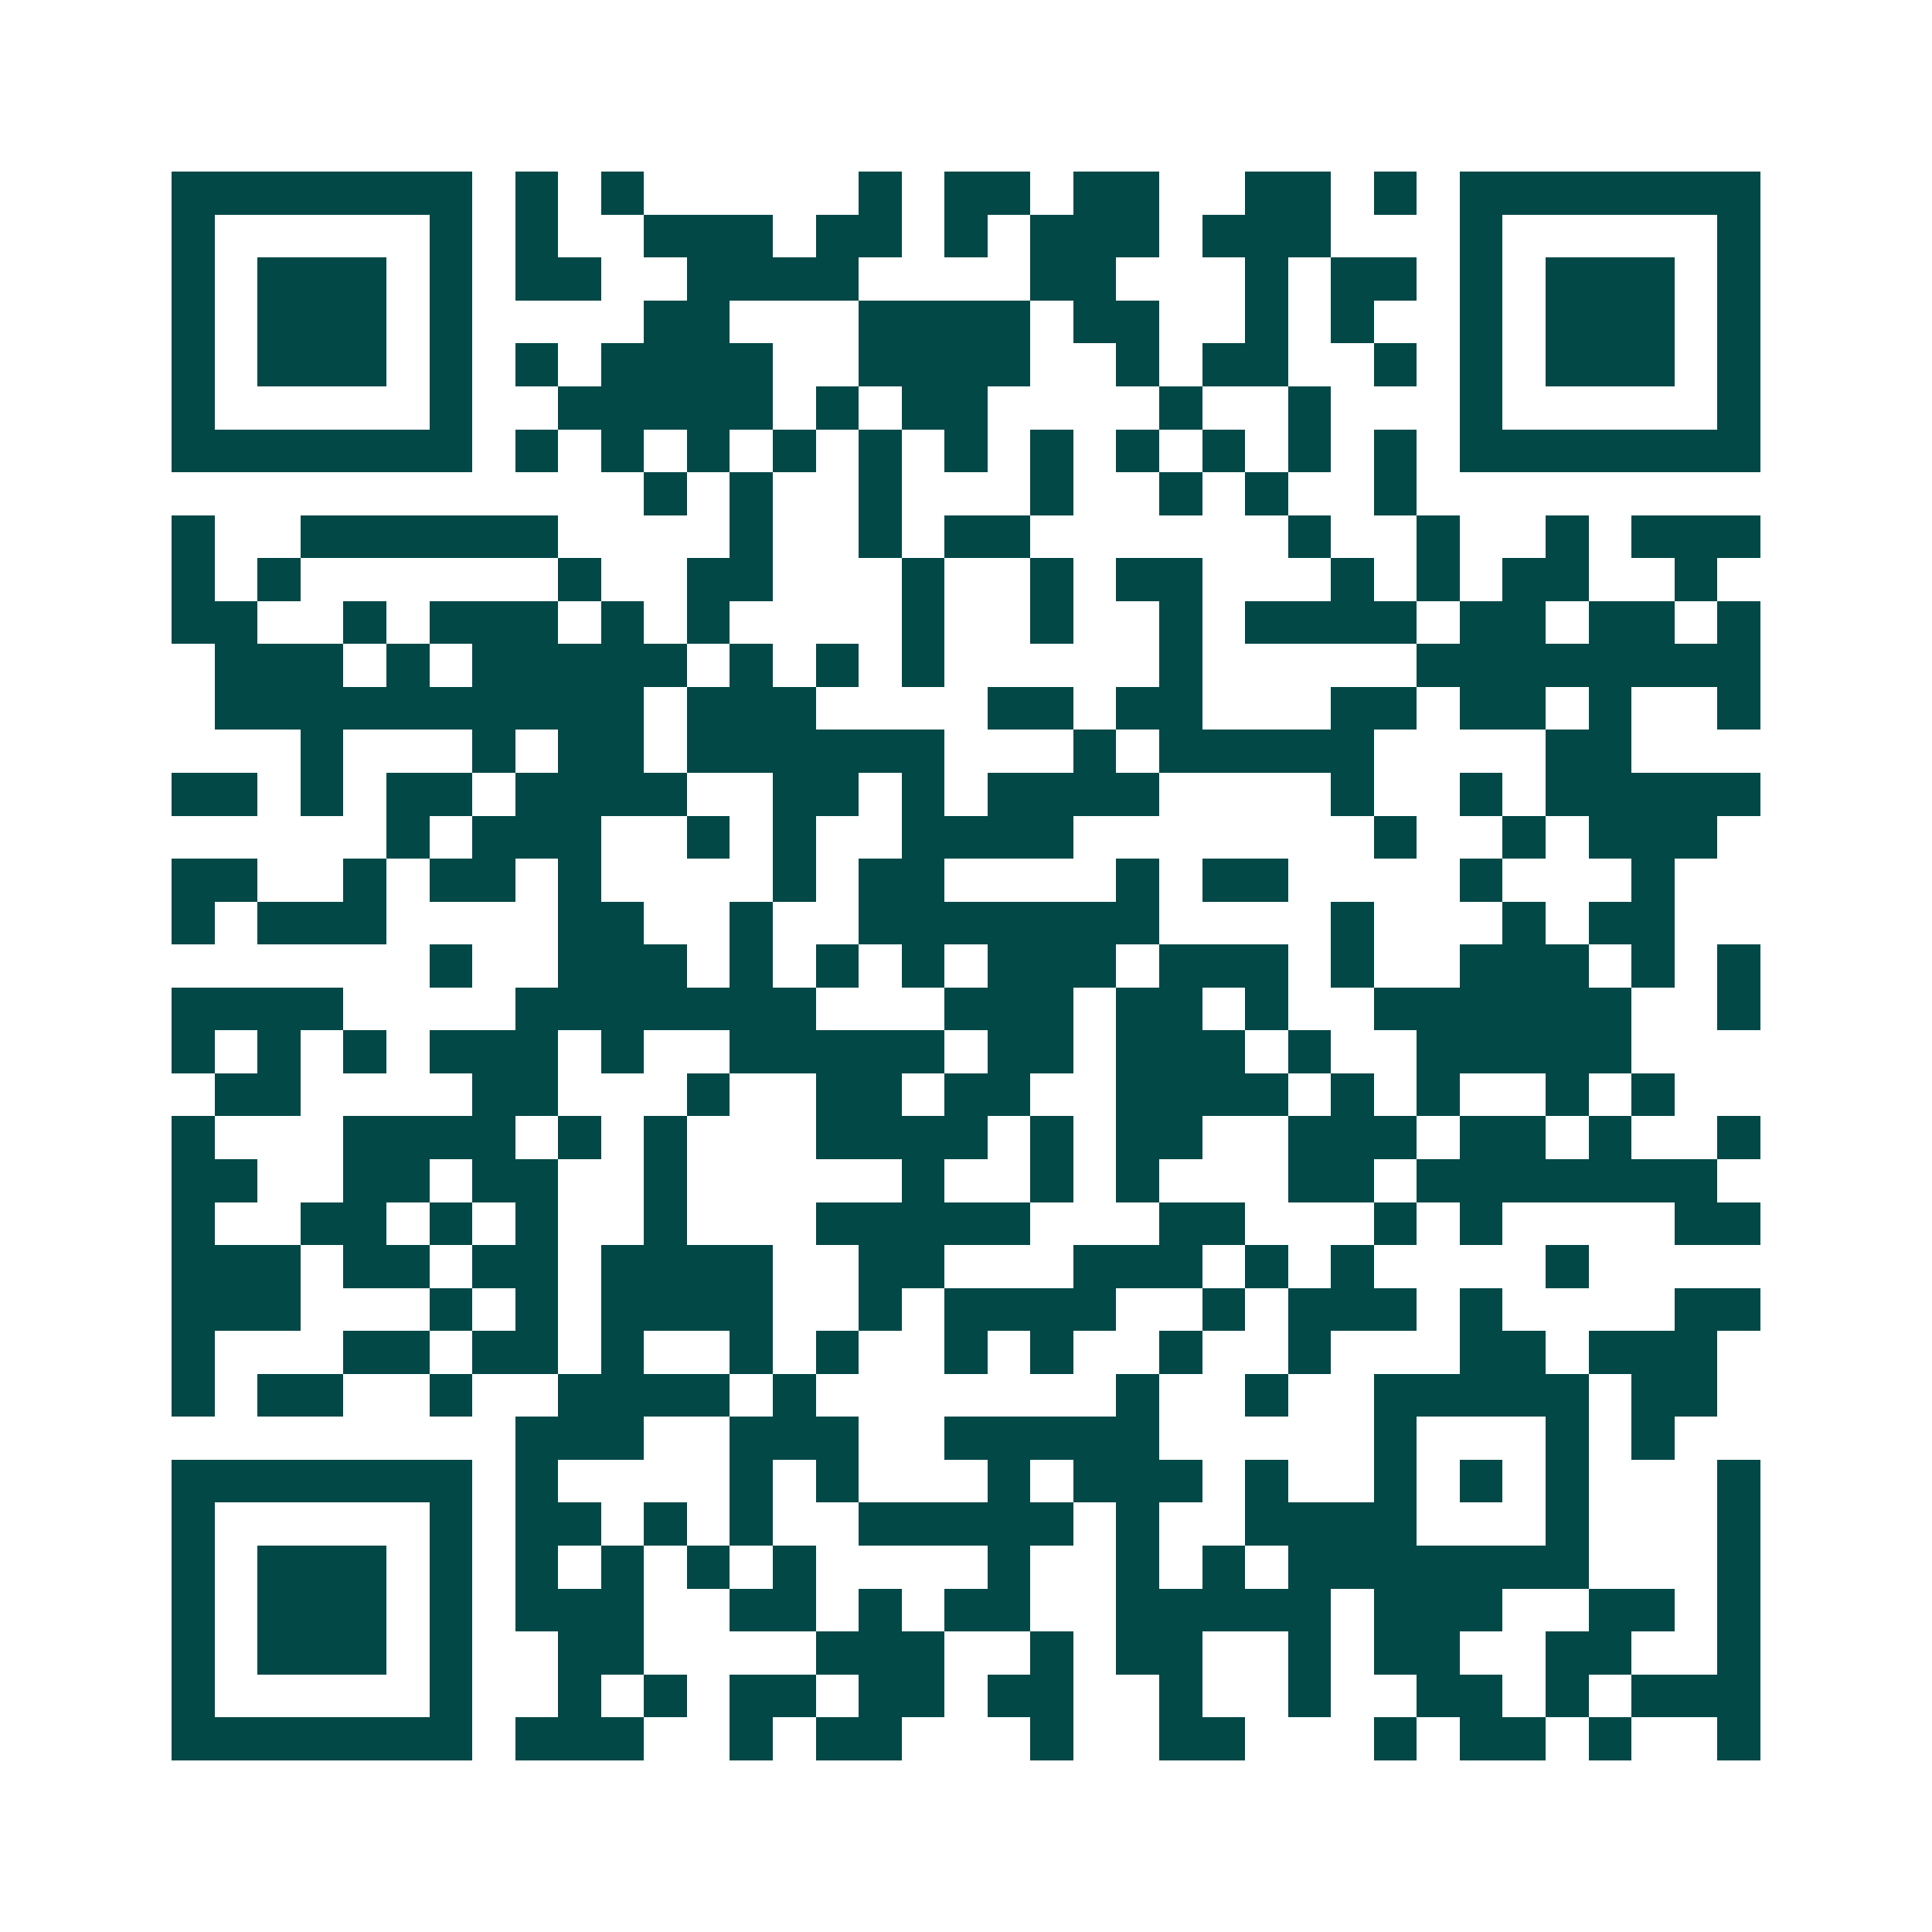 <svg xmlns="http://www.w3.org/2000/svg" width="200" height="200" viewBox="0 0 45 45" shape-rendering="crispEdges"><path fill="#ffffff" d="M0 0h45v45H0z"/><path stroke="#014847" d="M4 4.5h7m1 0h1m1 0h1m5 0h1m1 0h2m1 0h2m2 0h2m1 0h1m1 0h7M4 5.5h1m5 0h1m1 0h1m2 0h3m1 0h2m1 0h1m1 0h3m1 0h3m3 0h1m5 0h1M4 6.5h1m1 0h3m1 0h1m1 0h2m2 0h4m4 0h2m3 0h1m1 0h2m1 0h1m1 0h3m1 0h1M4 7.5h1m1 0h3m1 0h1m4 0h2m3 0h4m1 0h2m2 0h1m1 0h1m2 0h1m1 0h3m1 0h1M4 8.5h1m1 0h3m1 0h1m1 0h1m1 0h4m2 0h4m2 0h1m1 0h2m2 0h1m1 0h1m1 0h3m1 0h1M4 9.5h1m5 0h1m2 0h5m1 0h1m1 0h2m4 0h1m2 0h1m3 0h1m5 0h1M4 10.5h7m1 0h1m1 0h1m1 0h1m1 0h1m1 0h1m1 0h1m1 0h1m1 0h1m1 0h1m1 0h1m1 0h1m1 0h7M15 11.5h1m1 0h1m2 0h1m3 0h1m2 0h1m1 0h1m2 0h1M4 12.5h1m2 0h6m4 0h1m2 0h1m1 0h2m6 0h1m2 0h1m2 0h1m1 0h3M4 13.5h1m1 0h1m6 0h1m2 0h2m3 0h1m2 0h1m1 0h2m3 0h1m1 0h1m1 0h2m2 0h1M4 14.5h2m2 0h1m1 0h3m1 0h1m1 0h1m4 0h1m2 0h1m2 0h1m1 0h4m1 0h2m1 0h2m1 0h1M5 15.5h3m1 0h1m1 0h5m1 0h1m1 0h1m1 0h1m5 0h1m5 0h8M5 16.5h10m1 0h3m4 0h2m1 0h2m3 0h2m1 0h2m1 0h1m2 0h1M7 17.5h1m3 0h1m1 0h2m1 0h6m3 0h1m1 0h5m4 0h2M4 18.5h2m1 0h1m1 0h2m1 0h4m2 0h2m1 0h1m1 0h4m4 0h1m2 0h1m1 0h5M9 19.5h1m1 0h3m2 0h1m1 0h1m2 0h4m7 0h1m2 0h1m1 0h3M4 20.5h2m2 0h1m1 0h2m1 0h1m4 0h1m1 0h2m4 0h1m1 0h2m4 0h1m3 0h1M4 21.5h1m1 0h3m4 0h2m2 0h1m2 0h7m4 0h1m3 0h1m1 0h2M10 22.5h1m2 0h3m1 0h1m1 0h1m1 0h1m1 0h3m1 0h3m1 0h1m2 0h3m1 0h1m1 0h1M4 23.5h4m4 0h7m3 0h3m1 0h2m1 0h1m2 0h6m2 0h1M4 24.5h1m1 0h1m1 0h1m1 0h3m1 0h1m2 0h5m1 0h2m1 0h3m1 0h1m2 0h5M5 25.5h2m4 0h2m3 0h1m2 0h2m1 0h2m2 0h4m1 0h1m1 0h1m2 0h1m1 0h1M4 26.5h1m3 0h4m1 0h1m1 0h1m3 0h4m1 0h1m1 0h2m2 0h3m1 0h2m1 0h1m2 0h1M4 27.5h2m2 0h2m1 0h2m2 0h1m5 0h1m2 0h1m1 0h1m3 0h2m1 0h7M4 28.5h1m2 0h2m1 0h1m1 0h1m2 0h1m3 0h5m3 0h2m3 0h1m1 0h1m4 0h2M4 29.5h3m1 0h2m1 0h2m1 0h4m2 0h2m3 0h3m1 0h1m1 0h1m4 0h1M4 30.5h3m3 0h1m1 0h1m1 0h4m2 0h1m1 0h4m2 0h1m1 0h3m1 0h1m4 0h2M4 31.5h1m3 0h2m1 0h2m1 0h1m2 0h1m1 0h1m2 0h1m1 0h1m2 0h1m2 0h1m3 0h2m1 0h3M4 32.5h1m1 0h2m2 0h1m2 0h4m1 0h1m7 0h1m2 0h1m2 0h5m1 0h2M12 33.5h3m2 0h3m2 0h5m5 0h1m3 0h1m1 0h1M4 34.5h7m1 0h1m4 0h1m1 0h1m3 0h1m1 0h3m1 0h1m2 0h1m1 0h1m1 0h1m3 0h1M4 35.5h1m5 0h1m1 0h2m1 0h1m1 0h1m2 0h5m1 0h1m2 0h4m3 0h1m3 0h1M4 36.5h1m1 0h3m1 0h1m1 0h1m1 0h1m1 0h1m1 0h1m4 0h1m2 0h1m1 0h1m1 0h7m3 0h1M4 37.5h1m1 0h3m1 0h1m1 0h3m2 0h2m1 0h1m1 0h2m2 0h5m1 0h3m2 0h2m1 0h1M4 38.5h1m1 0h3m1 0h1m2 0h2m4 0h3m2 0h1m1 0h2m2 0h1m1 0h2m2 0h2m2 0h1M4 39.5h1m5 0h1m2 0h1m1 0h1m1 0h2m1 0h2m1 0h2m2 0h1m2 0h1m2 0h2m1 0h1m1 0h3M4 40.5h7m1 0h3m2 0h1m1 0h2m3 0h1m2 0h2m3 0h1m1 0h2m1 0h1m2 0h1"/></svg>

